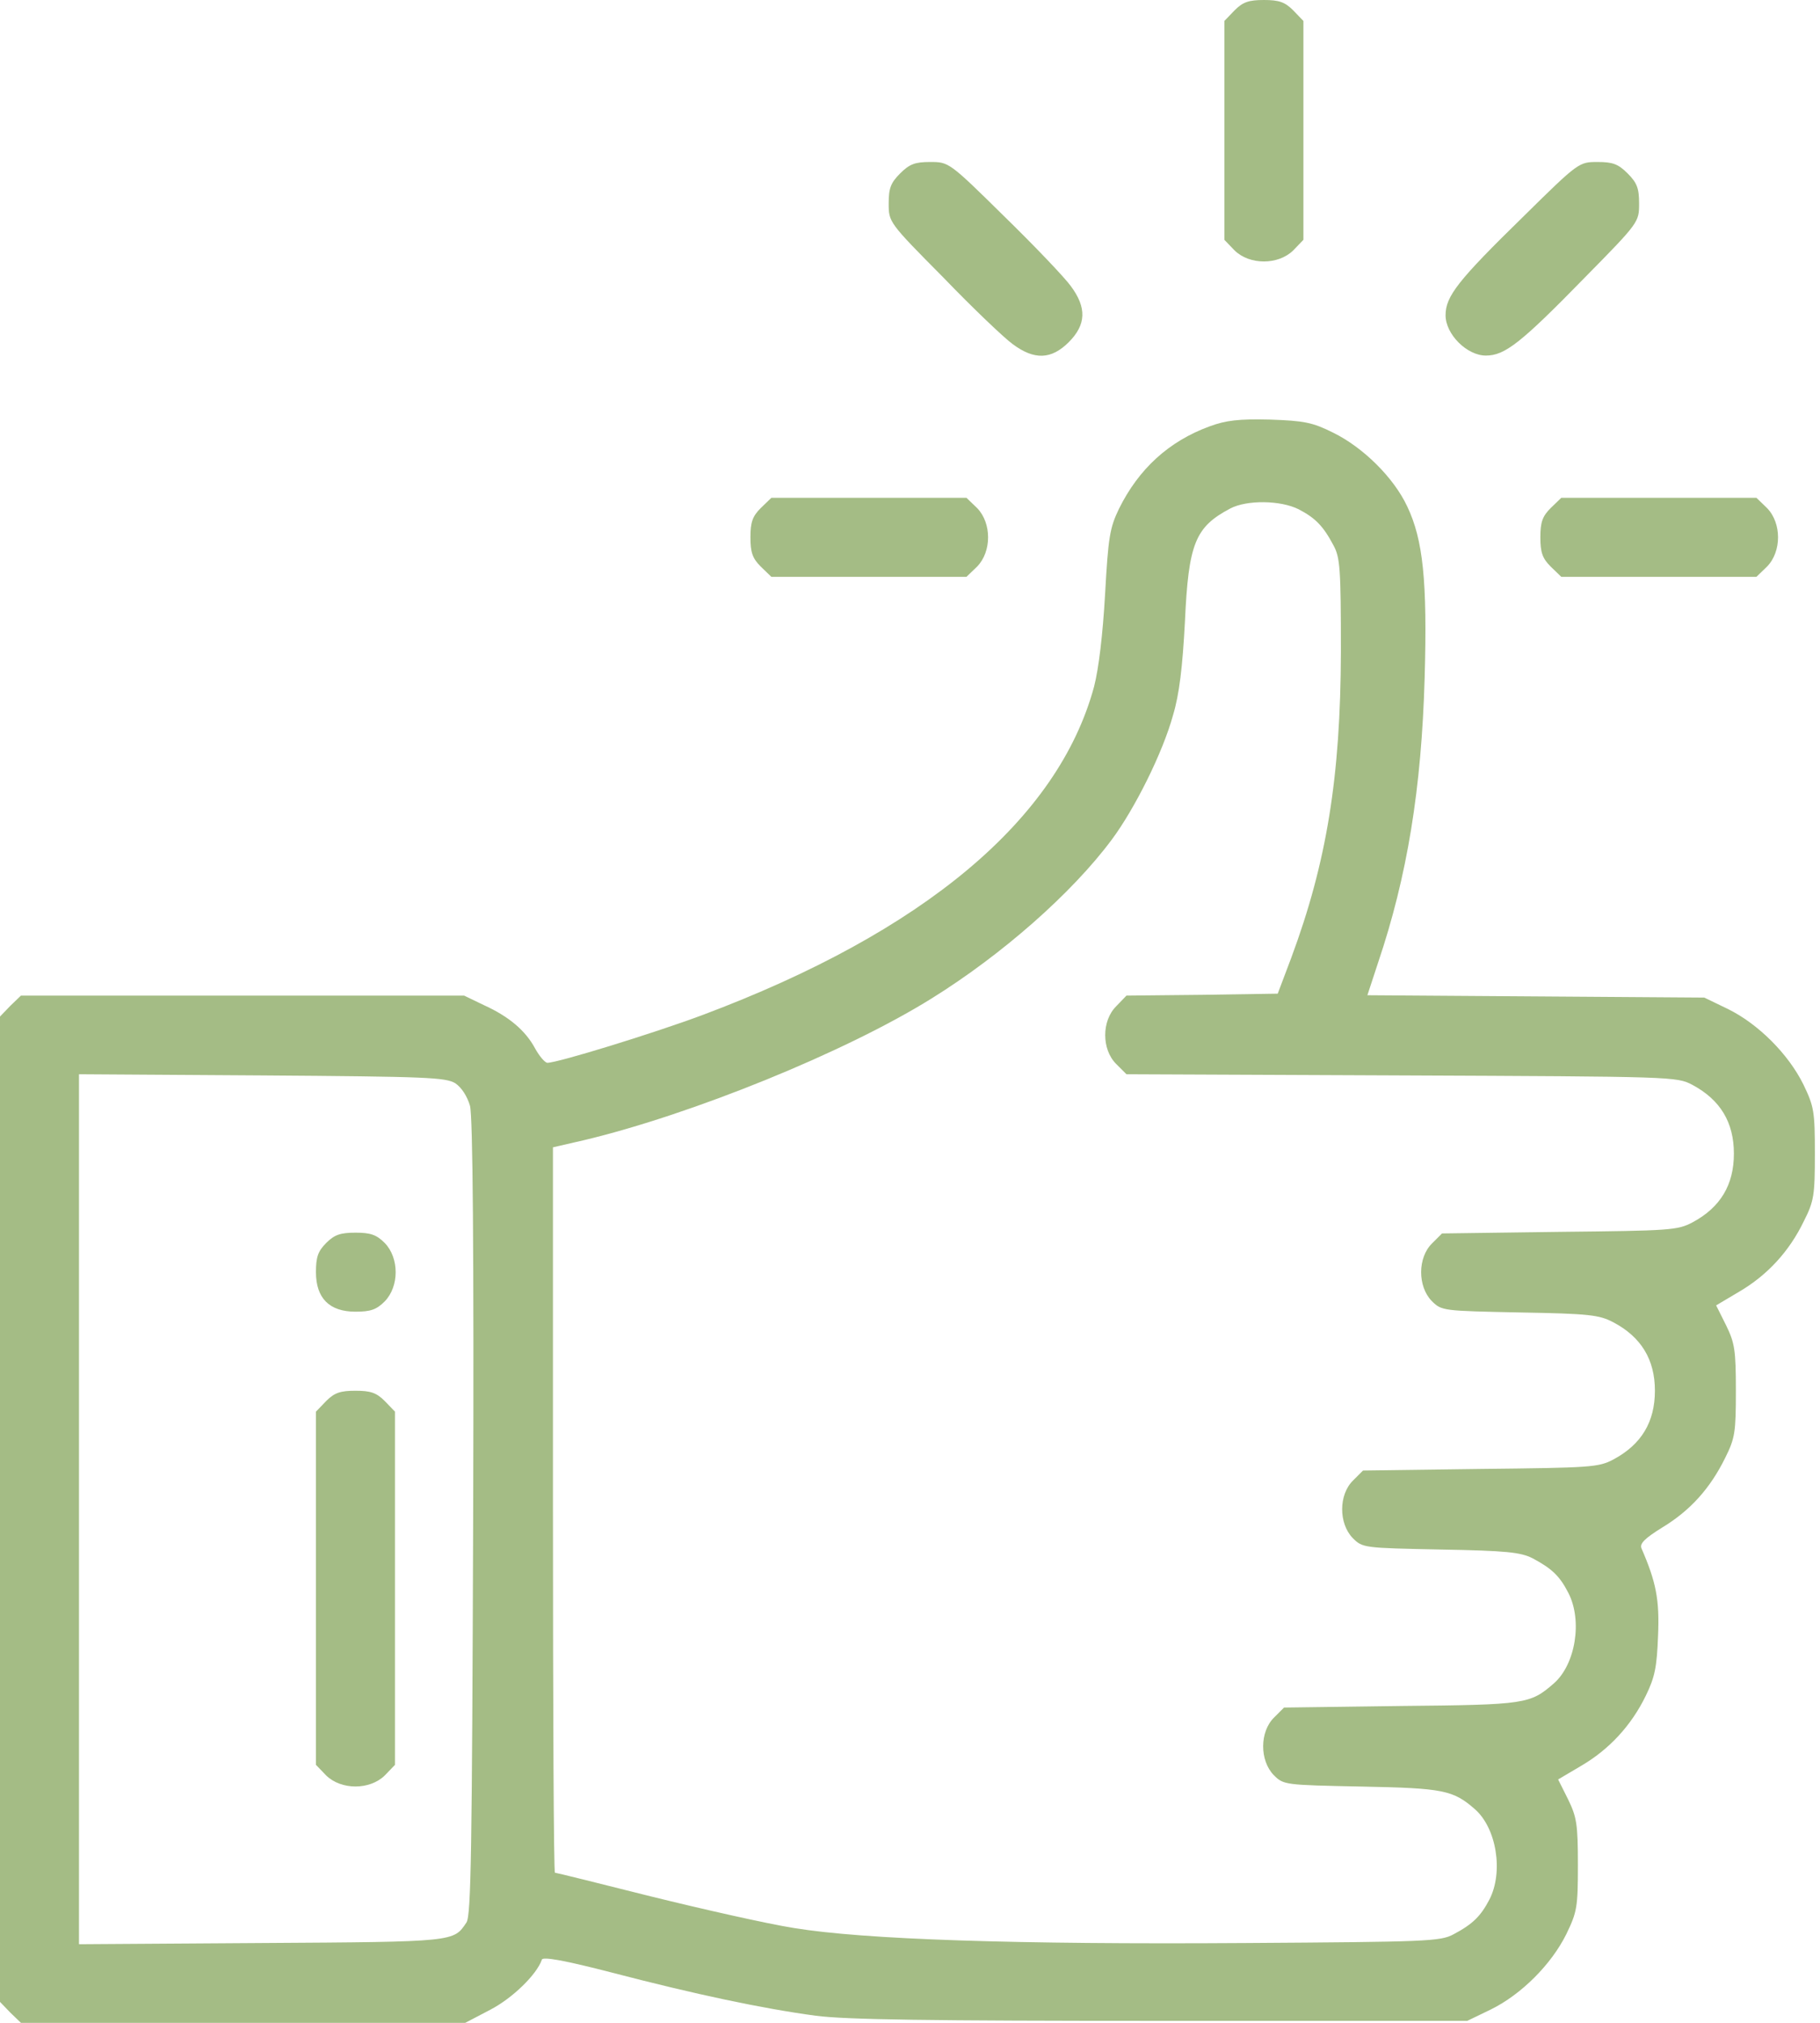<svg width="45" height="50" viewBox="0 0 45 50" fill="none" xmlns="http://www.w3.org/2000/svg">
<path d="M30.527 0.254L30.273 0.518V3.223V5.928L30.527 6.192C30.898 6.553 31.602 6.553 31.973 6.192L32.227 5.928V3.223V0.518L31.973 0.254C31.768 0.049 31.621 0 31.25 0C30.879 0 30.732 0.049 30.527 0.254Z" fill="#A4BC85"/>
<path d="M22.256 4.287C22.021 4.521 21.973 4.658 21.973 5.029C21.973 5.488 21.973 5.498 23.32 6.855C24.053 7.617 24.834 8.359 25.039 8.506C25.576 8.906 25.996 8.887 26.426 8.457C26.855 8.027 26.875 7.607 26.475 7.07C26.328 6.865 25.586 6.084 24.824 5.342C23.467 4.004 23.457 4.004 22.998 4.004C22.627 4.004 22.49 4.053 22.256 4.287Z" fill="#A4BC85"/>
<path d="M37.676 5.342C36.045 6.934 35.742 7.324 35.742 7.793C35.742 8.262 36.27 8.789 36.738 8.789C37.207 8.789 37.598 8.486 39.19 6.855C40.527 5.498 40.527 5.488 40.527 5.029C40.527 4.658 40.478 4.521 40.244 4.287C40.01 4.053 39.873 4.004 39.502 4.004C39.043 4.004 39.033 4.004 37.676 5.342Z" fill="#A4BC85"/>
<path d="M29.912 10.537C28.896 10.908 28.154 11.592 27.666 12.578C27.441 13.047 27.402 13.271 27.324 14.678C27.266 15.693 27.168 16.514 27.051 16.973C26.162 20.254 22.842 23.037 17.373 25.088C16.143 25.547 13.789 26.27 13.535 26.27C13.477 26.27 13.34 26.113 13.232 25.918C12.998 25.479 12.588 25.127 11.963 24.844L11.475 24.609H5.996H0.518L0.254 24.863L0 25.127V37.305V49.482L0.254 49.746L0.518 50H6.006H11.504L12.119 49.678C12.666 49.395 13.271 48.809 13.398 48.438C13.418 48.359 13.965 48.457 15.137 48.76C17.197 49.297 18.857 49.648 20.166 49.824C20.908 49.922 22.969 49.951 28.711 49.951H36.279L36.865 49.668C37.617 49.297 38.359 48.555 38.73 47.803C38.994 47.256 39.014 47.139 39.014 46.094C39.014 45.088 38.984 44.912 38.77 44.473L38.525 43.984L39.102 43.643C39.785 43.242 40.332 42.656 40.693 41.914C40.918 41.455 40.967 41.201 40.996 40.43C41.035 39.541 40.947 39.102 40.586 38.272C40.537 38.154 40.664 38.027 41.103 37.754C41.797 37.334 42.285 36.787 42.656 36.035C42.9 35.547 42.92 35.4 42.92 34.375C42.92 33.369 42.891 33.193 42.676 32.754L42.432 32.266L43.008 31.924C43.691 31.523 44.238 30.938 44.6 30.186C44.853 29.688 44.873 29.541 44.873 28.516C44.873 27.471 44.853 27.354 44.59 26.807C44.219 26.055 43.477 25.312 42.725 24.941L42.139 24.658L37.969 24.629L33.809 24.6L34.072 23.799C34.795 21.66 35.147 19.492 35.225 16.748C35.293 14.355 35.185 13.34 34.795 12.52C34.463 11.807 33.701 11.055 32.959 10.693C32.451 10.44 32.246 10.4 31.396 10.371C30.625 10.352 30.312 10.391 29.912 10.537ZM32.109 12.588C32.52 12.803 32.715 12.998 32.969 13.477C33.135 13.779 33.154 14.053 33.154 16.113C33.145 19.209 32.803 21.318 31.924 23.682L31.592 24.561L29.727 24.59L27.852 24.609L27.598 24.873C27.236 25.234 27.236 25.938 27.598 26.299L27.852 26.553L34.648 26.582C41.397 26.611 41.455 26.611 41.846 26.816C42.539 27.188 42.871 27.744 42.871 28.516C42.871 29.287 42.539 29.844 41.846 30.215C41.475 30.41 41.299 30.42 38.555 30.449L35.654 30.488L35.41 30.732C35.049 31.084 35.049 31.797 35.4 32.158C35.645 32.402 35.674 32.402 37.578 32.441C39.297 32.471 39.541 32.5 39.893 32.686C40.576 33.047 40.918 33.603 40.918 34.375C40.918 35.147 40.586 35.703 39.893 36.074C39.522 36.27 39.346 36.279 36.602 36.309L33.701 36.348L33.457 36.592C33.096 36.943 33.096 37.656 33.447 38.018C33.691 38.262 33.721 38.262 35.625 38.301C37.256 38.33 37.598 38.369 37.891 38.516C38.369 38.77 38.565 38.955 38.779 39.375C39.131 40.059 38.955 41.143 38.418 41.611C37.832 42.119 37.734 42.139 34.648 42.168L31.748 42.207L31.504 42.451C31.143 42.803 31.143 43.516 31.494 43.877C31.738 44.121 31.768 44.121 33.672 44.16C35.684 44.199 35.928 44.248 36.465 44.717C37.002 45.185 37.178 46.27 36.826 46.953C36.611 47.363 36.416 47.559 35.938 47.812C35.615 47.988 35.264 47.998 30.811 48.027C25.078 48.066 21.357 47.94 19.629 47.656C18.955 47.549 17.363 47.188 16.094 46.875C14.815 46.553 13.75 46.289 13.721 46.289C13.691 46.289 13.672 42.256 13.672 37.324V28.359L14.434 28.184C17.1 27.549 20.908 26.006 23.037 24.678C24.766 23.604 26.504 22.08 27.49 20.752C28.057 19.99 28.75 18.604 29.004 17.676C29.16 17.158 29.238 16.484 29.297 15.381C29.385 13.428 29.551 13.027 30.42 12.568C30.83 12.354 31.66 12.363 32.109 12.588ZM11.26 26.777C11.416 26.885 11.553 27.1 11.621 27.334C11.69 27.598 11.719 30.85 11.699 37.52C11.67 45.713 11.65 47.344 11.533 47.52C11.211 47.998 11.279 47.998 6.475 48.027L1.953 48.057V37.305V26.553L6.475 26.582C10.586 26.611 11.016 26.631 11.26 26.777Z" fill="#A4BC85"/>
<path d="M8.066 30.723C7.861 30.928 7.812 31.074 7.812 31.445C7.812 32.09 8.145 32.422 8.789 32.422C9.16 32.422 9.307 32.373 9.512 32.168C9.873 31.797 9.873 31.094 9.512 30.723C9.307 30.518 9.16 30.469 8.789 30.469C8.418 30.469 8.271 30.518 8.066 30.723Z" fill="#A4BC85"/>
<path d="M8.066 34.629L7.812 34.893V39.258V43.623L8.066 43.887C8.438 44.248 9.141 44.248 9.512 43.887L9.766 43.623V39.258V34.893L9.512 34.629C9.307 34.424 9.16 34.376 8.789 34.376C8.418 34.376 8.271 34.424 8.066 34.629Z" fill="#A4BC85"/>
<path d="M18.809 12.559C18.604 12.764 18.555 12.91 18.555 13.281C18.555 13.652 18.604 13.799 18.809 14.004L19.072 14.258H21.484H23.896L24.16 14.004C24.521 13.633 24.521 12.93 24.16 12.559L23.896 12.305H21.484H19.072L18.809 12.559Z" fill="#A4BC85"/>
<path d="M38.34 12.559C38.135 12.764 38.086 12.91 38.086 13.281C38.086 13.652 38.135 13.799 38.34 14.004L38.603 14.258H41.016H43.428L43.691 14.004C44.053 13.633 44.053 12.93 43.691 12.559L43.428 12.305H41.016H38.603L38.34 12.559Z" fill="#A4BC85"/>
</svg>
